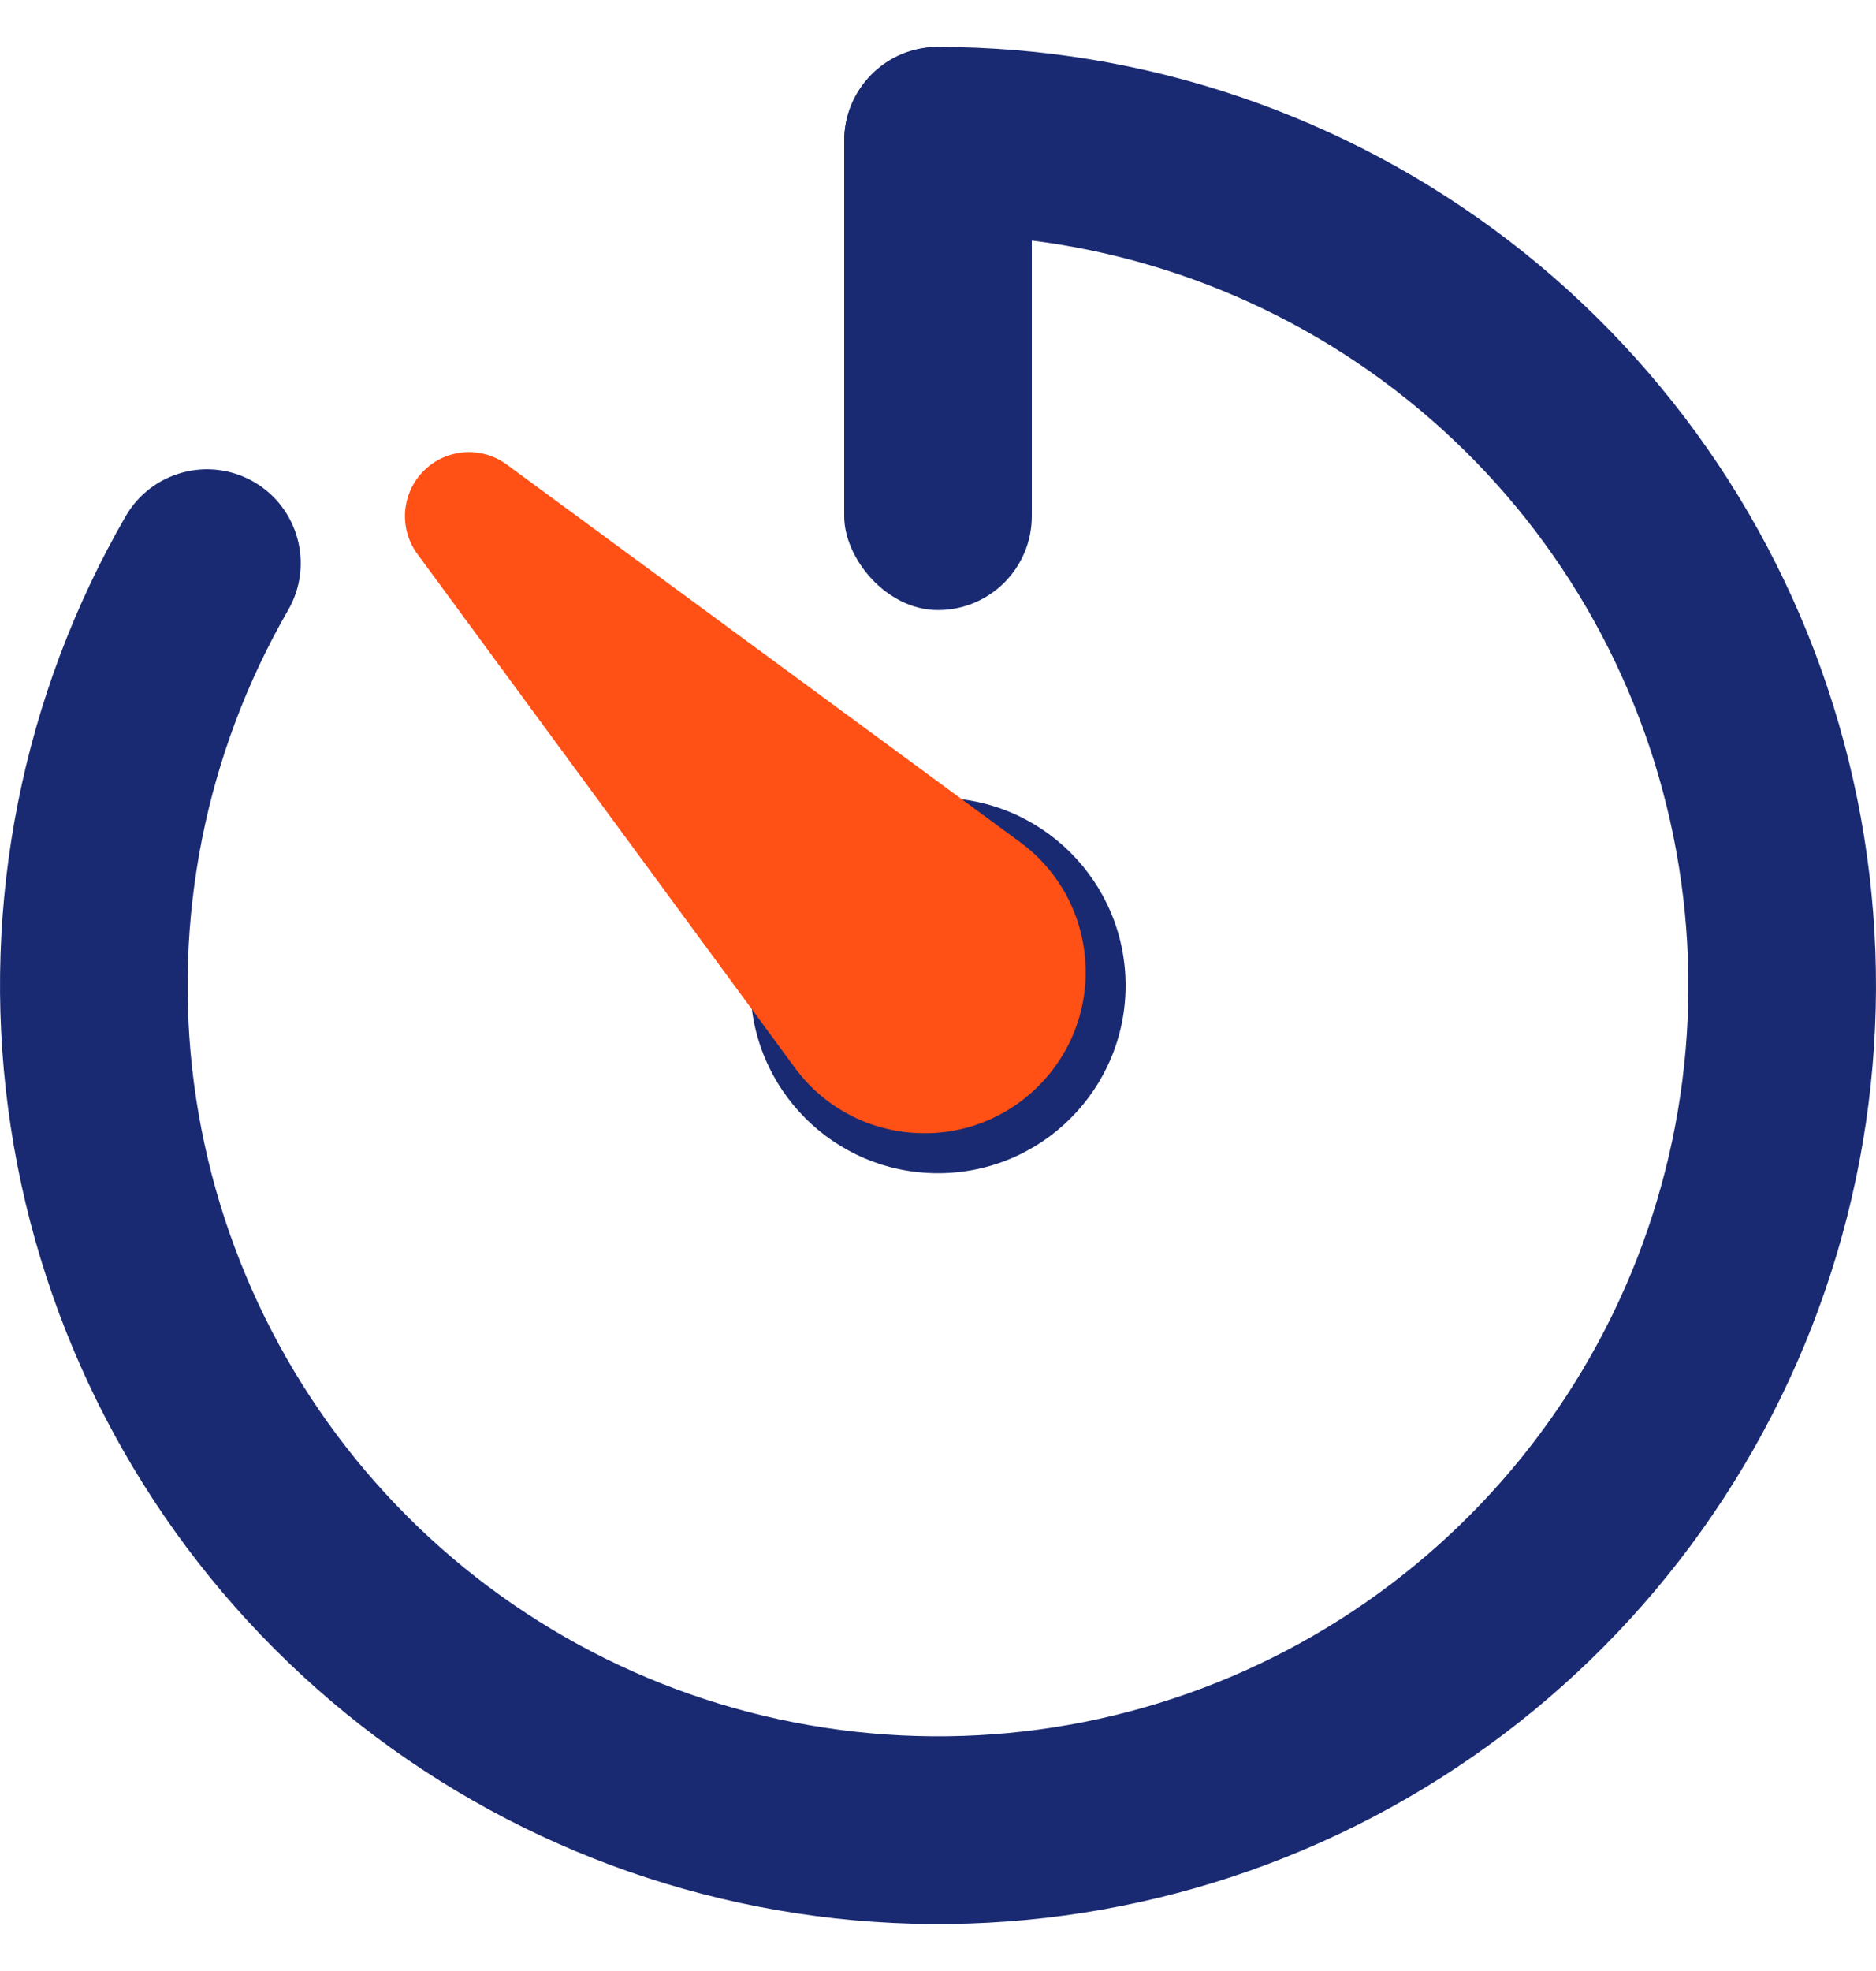<svg width="20" height="21" viewBox="0 0 20 21" fill="none" xmlns="http://www.w3.org/2000/svg">
<path fill-rule="evenodd" clip-rule="evenodd" d="M9 1.5C9 0.948 9.448 0.5 10 0.5C12.201 0.5 14.341 1.226 16.088 2.566C17.834 3.907 19.09 5.785 19.659 7.912C20.229 10.038 20.081 12.293 19.239 14.327C18.396 16.361 16.906 18.06 15 19.16C13.094 20.261 10.877 20.702 8.695 20.414C6.512 20.127 4.486 19.128 2.929 17.571C1.372 16.015 0.373 13.988 0.086 11.805C-0.202 9.623 0.239 7.406 1.34 5.5C1.616 5.022 2.227 4.858 2.706 5.134C3.184 5.41 3.348 6.022 3.072 6.5C2.191 8.025 1.839 9.798 2.068 11.544C2.298 13.29 3.098 14.912 4.343 16.157C5.588 17.402 7.21 18.202 8.956 18.431C10.702 18.661 12.475 18.309 14 17.428C15.525 16.548 16.717 15.188 17.391 13.562C18.065 11.934 18.183 10.13 17.727 8.429C17.272 6.728 16.267 5.225 14.87 4.153C13.473 3.081 11.761 2.5 10 2.5C9.448 2.5 9 2.052 9 1.5Z" fill="#1A2A72"/>
<circle cx="10" cy="10.5" r="2" fill="#1A2A72"/>
<rect x="9" y="0.5" width="2" height="6" rx="1" fill="#1A2A72"/>
<path d="M4.45 5.903C4.25 5.632 4.279 5.255 4.517 5.017C4.755 4.779 5.132 4.75 5.403 4.95L10.874 8.972C11.722 9.595 11.815 10.827 11.071 11.571C10.327 12.315 9.095 12.222 8.472 11.374L4.45 5.903Z" fill="#FF5015"/>
</svg>

